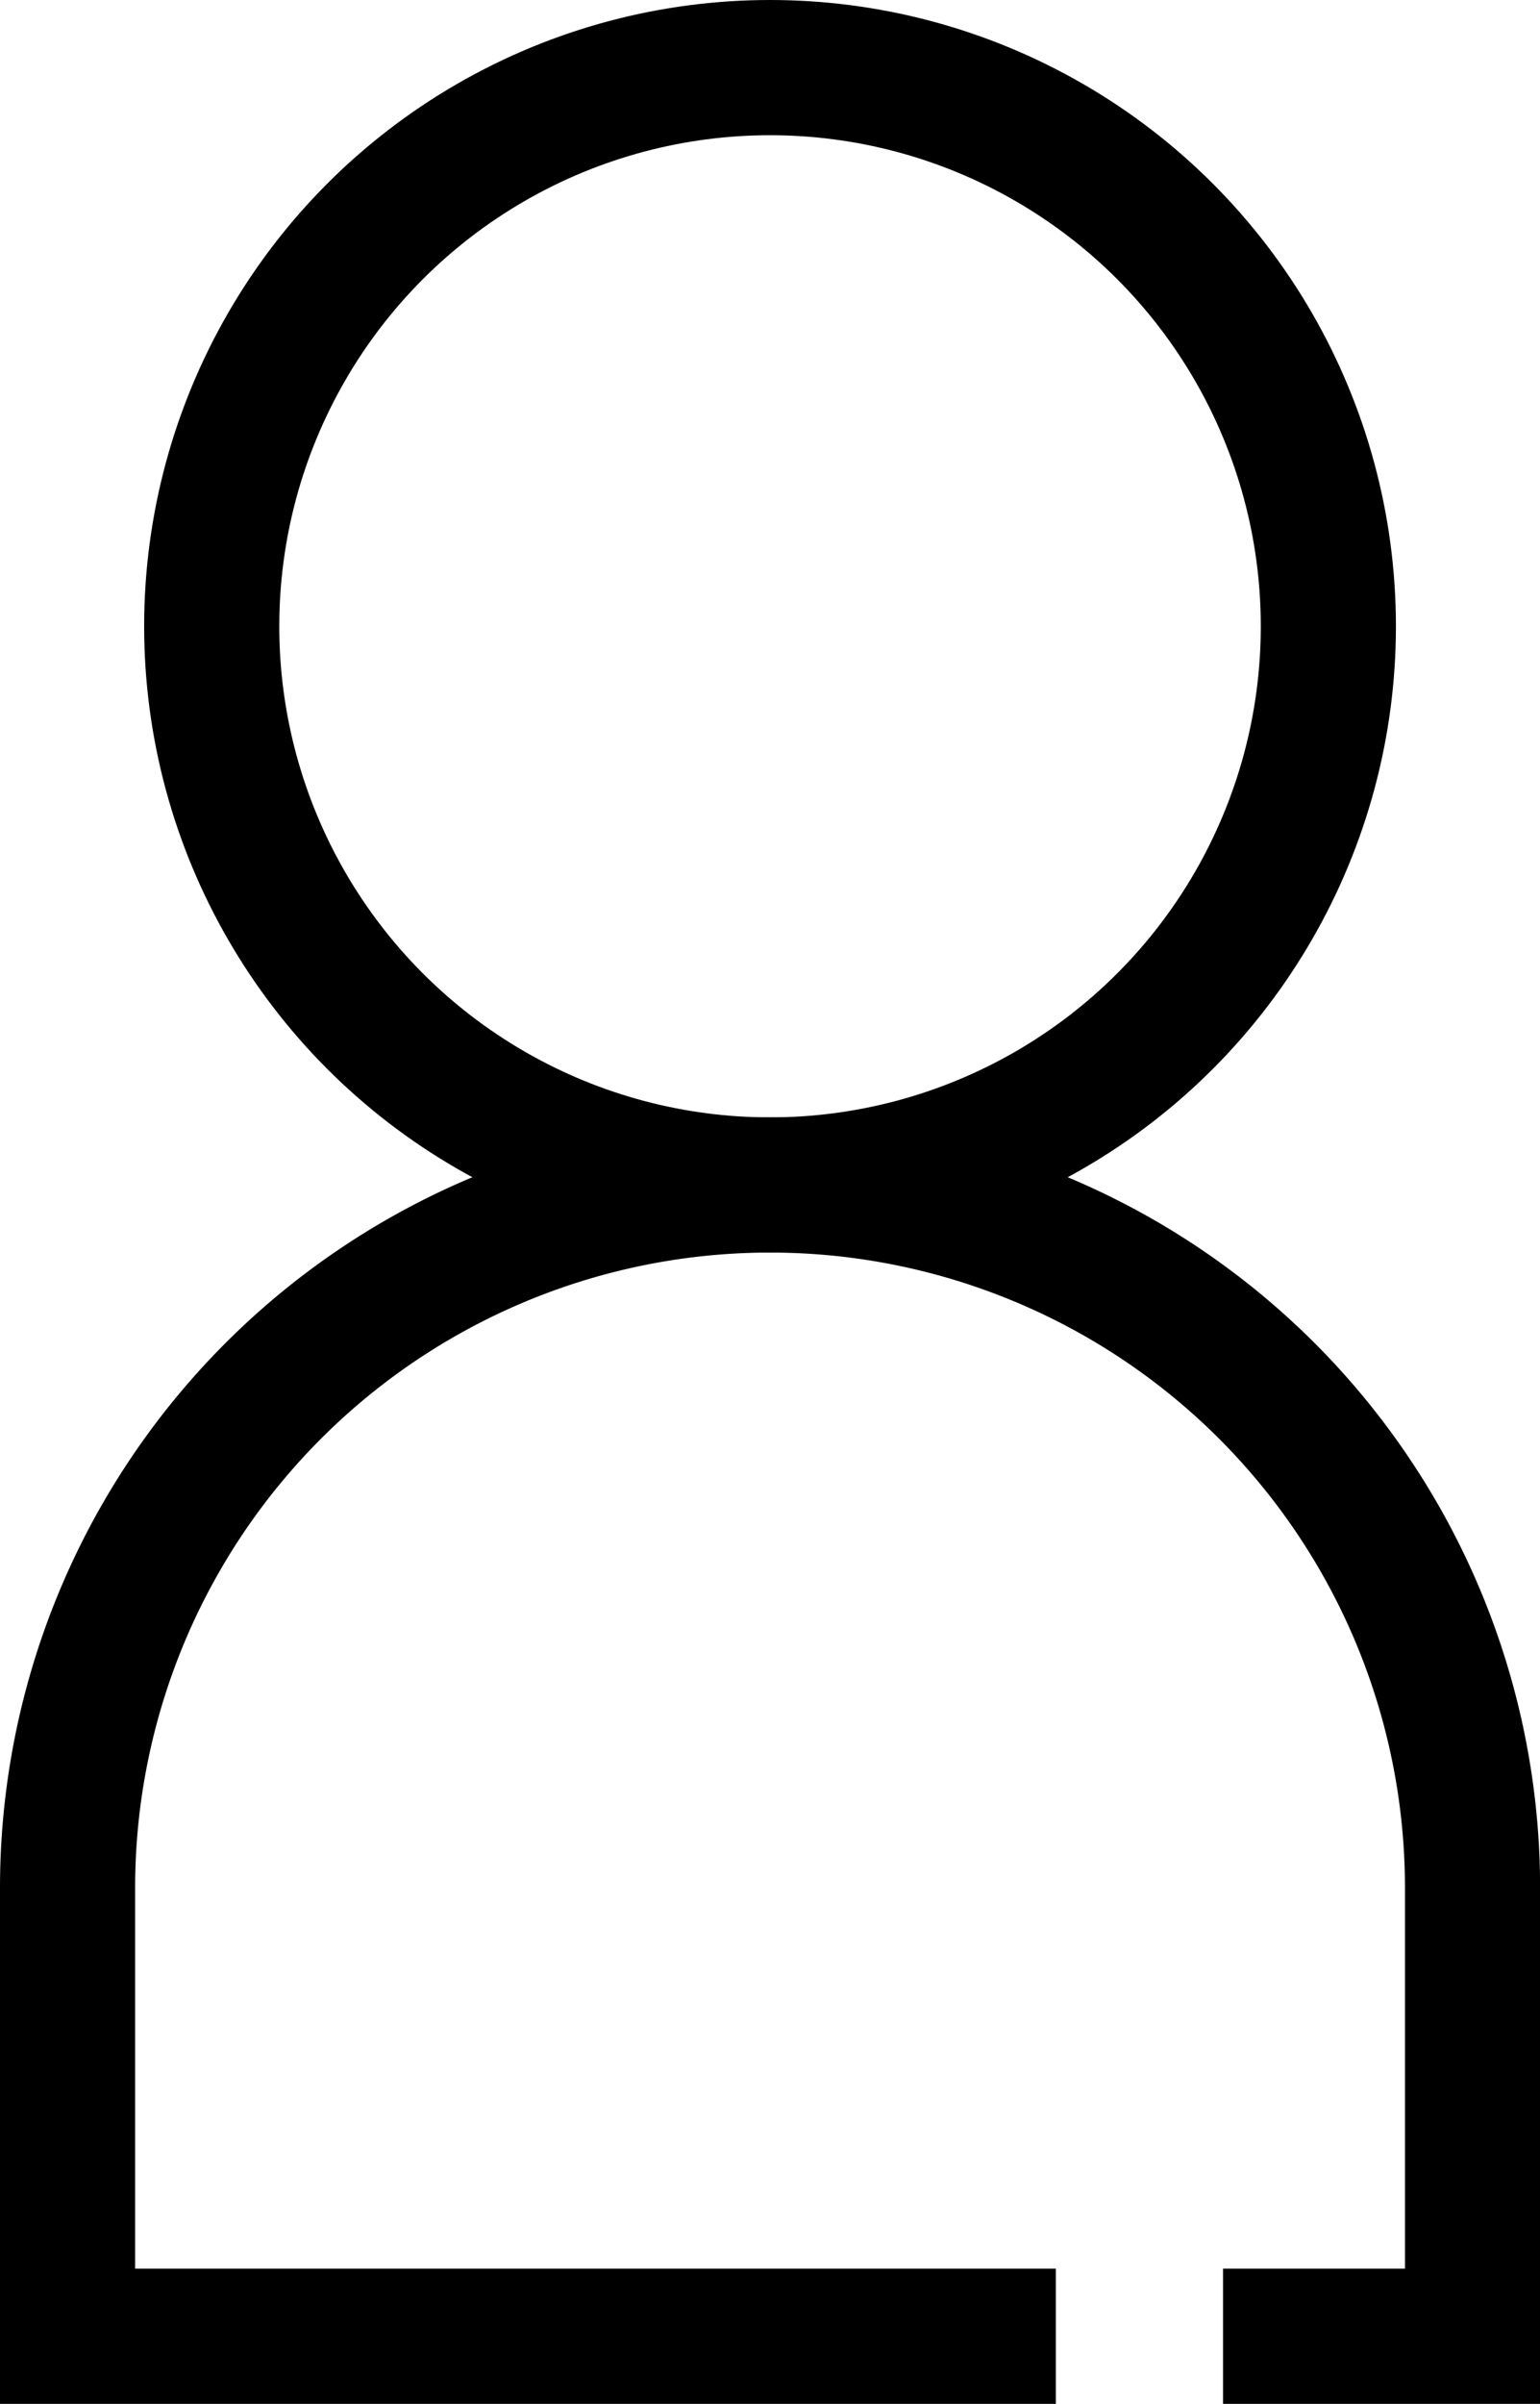 <svg xmlns="http://www.w3.org/2000/svg" width="45.586" height="71.11" viewBox="0 0 45.586 71.11"><g transform="translate(-489.611 -192.068)"><circle cx="16.527" cy="16.527" r="16.527" transform="translate(495.878 194.068)" fill="none" stroke="#000" stroke-miterlimit="10" stroke-width="4"/><path d="M520.866,249.074H491.611V235.811A20.793,20.793,0,0,1,512.4,215.017h0A20.793,20.793,0,0,1,533.2,235.811v13.263h-7.386" transform="translate(0 12.104)" fill="none" stroke="#000" stroke-miterlimit="10" stroke-width="4"/></g></svg>